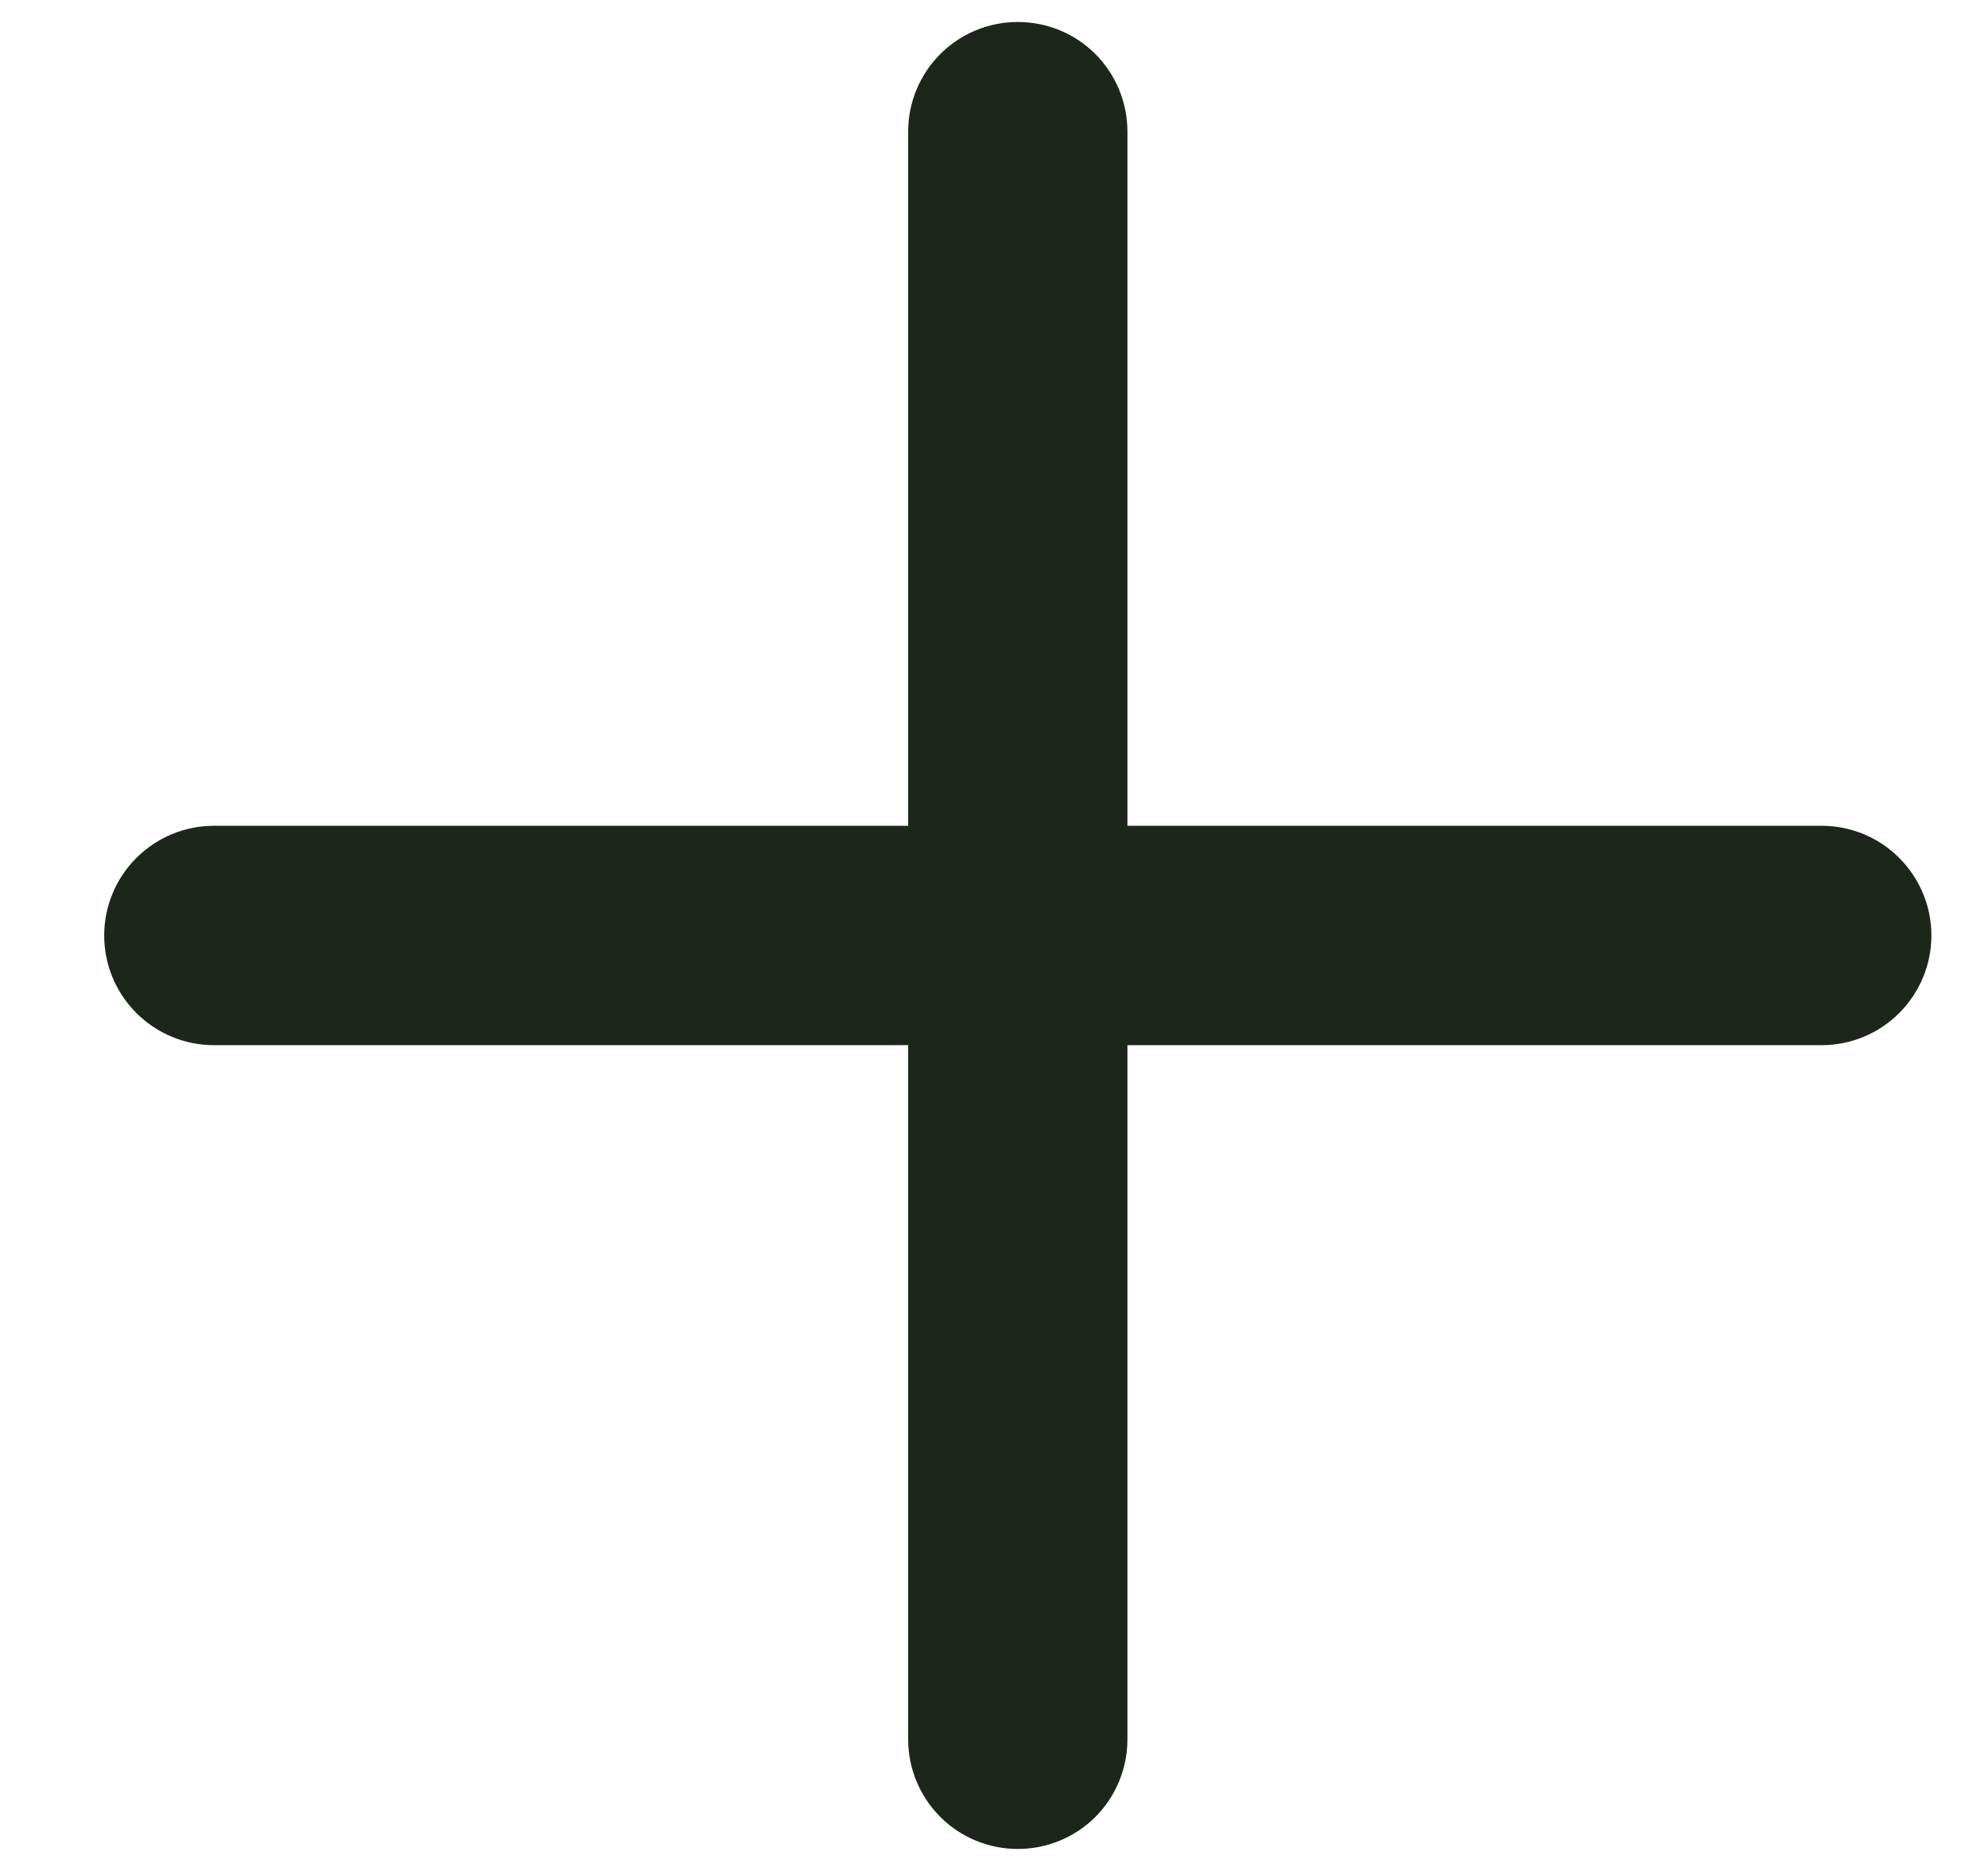 <svg width="17" height="16" viewBox="0 0 17 16" fill="none" xmlns="http://www.w3.org/2000/svg">
<path d="M16.516 8C16.516 8.249 16.417 8.487 16.241 8.663C16.066 8.839 15.827 8.938 15.579 8.938H9.641V14.875C9.641 15.124 9.542 15.362 9.367 15.538C9.191 15.714 8.952 15.812 8.704 15.812C8.455 15.812 8.217 15.714 8.041 15.538C7.865 15.362 7.766 15.124 7.766 14.875V8.938H1.829C1.58 8.938 1.342 8.839 1.166 8.663C0.99 8.487 0.891 8.249 0.891 8C0.891 7.751 0.99 7.513 1.166 7.337C1.342 7.161 1.58 7.062 1.829 7.062H7.766V1.125C7.766 0.876 7.865 0.638 8.041 0.462C8.217 0.286 8.455 0.188 8.704 0.188C8.952 0.188 9.191 0.286 9.367 0.462C9.542 0.638 9.641 0.876 9.641 1.125V7.062H15.579C15.827 7.062 16.066 7.161 16.241 7.337C16.417 7.513 16.516 7.751 16.516 8Z" fill="#1D261A"/>
</svg>
